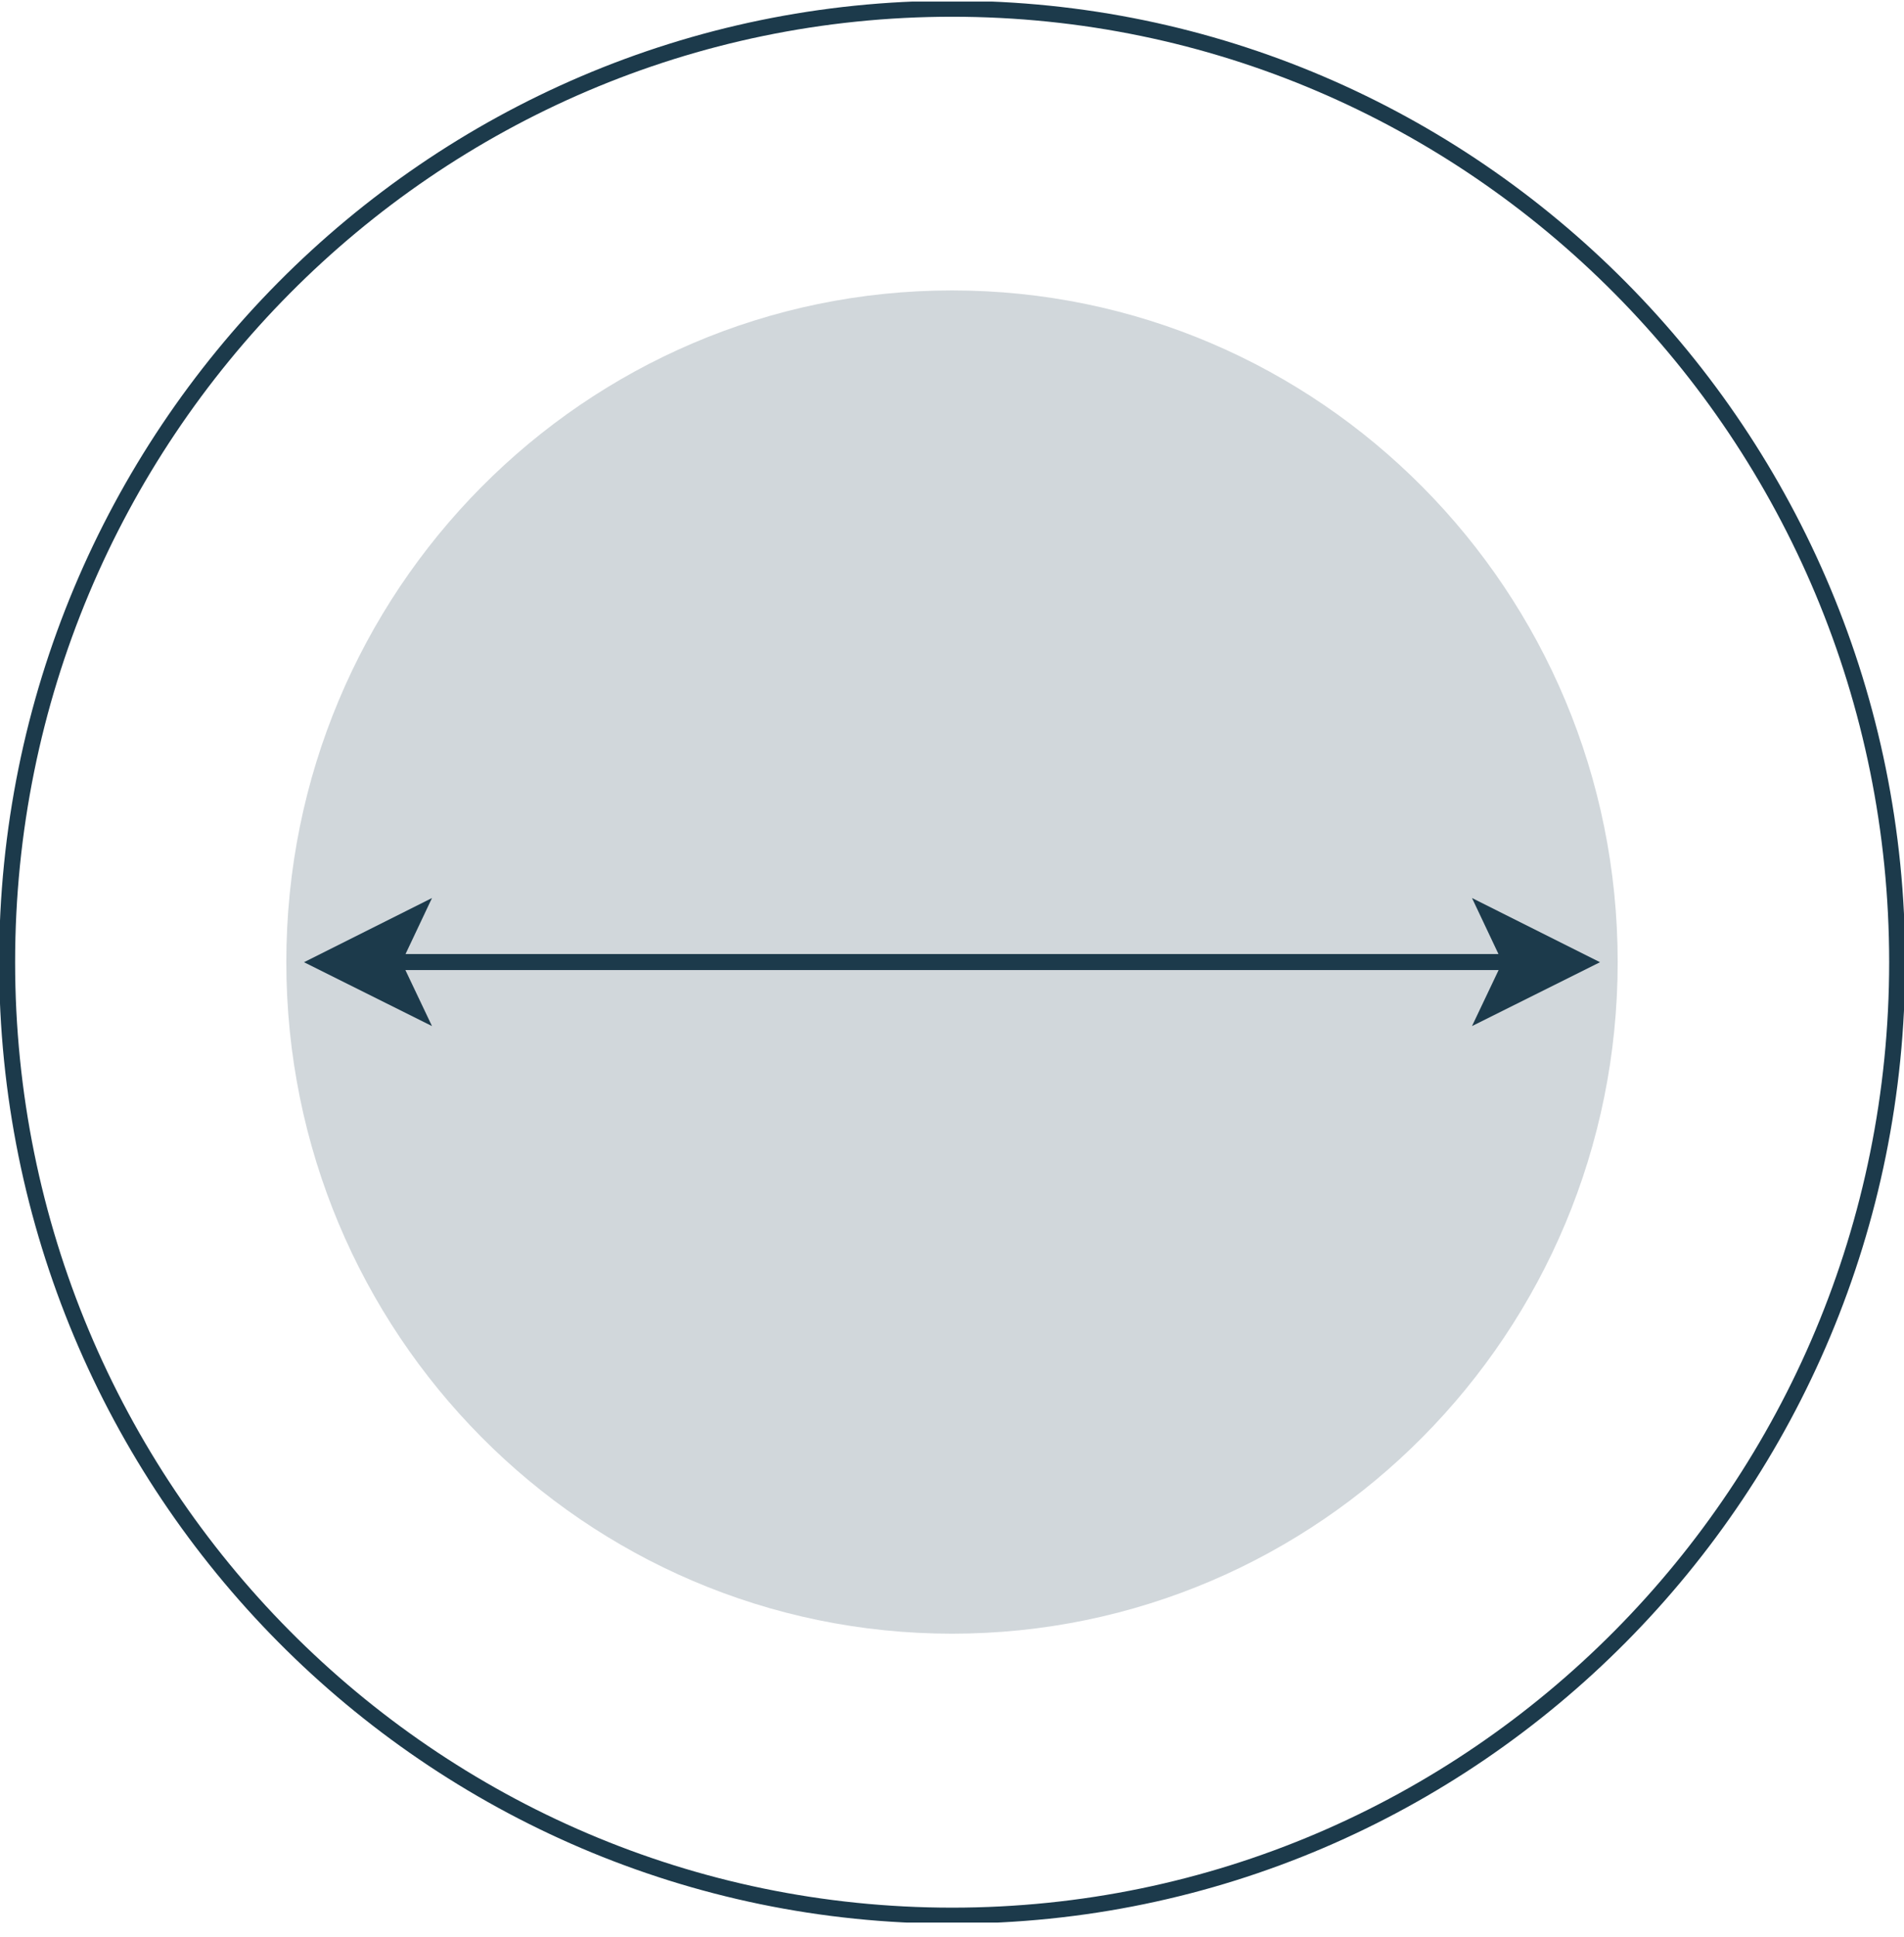 <svg width="119" height="121" viewBox="0 0 119 121" fill="none" xmlns="http://www.w3.org/2000/svg">
<g clip-path="url(#clip0_60_637)">
<path d="M59.509 119.666C92.129 119.666 118.573 93 118.573 60.106C118.573 27.212 92.129 0.546 59.509 0.546C26.889 0.546 0.445 27.212 0.445 60.106C0.445 93 26.889 119.666 59.509 119.666Z" stroke="#1C3A4B" stroke-miterlimit="10"/>
<path opacity="0.2" d="M59.5 102.052C82.478 102.052 101.105 83.268 101.105 60.097C101.105 36.926 82.478 18.142 59.5 18.142C36.522 18.142 17.895 36.926 17.895 60.097C17.895 83.268 36.522 102.052 59.5 102.052Z" fill="#1C3A4B"/>
<path d="M23 60.097H96" stroke="#1C3A4B" stroke-miterlimit="10"/>
<path d="M19 60.107L27 64.097L25.104 60.107L27 56.097L19 60.107Z" fill="#1C3A4B"/>
<path d="M100 60.107L92 64.097L93.896 60.107L92 56.097L100 60.107Z" fill="#1C3A4B"/>
</g>
<defs>
<clipPath id="clip0_60_637">
<rect width="119" height="120" fill="white" transform="translate(0 0.097)"/>
</clipPath>
</defs>
</svg>
